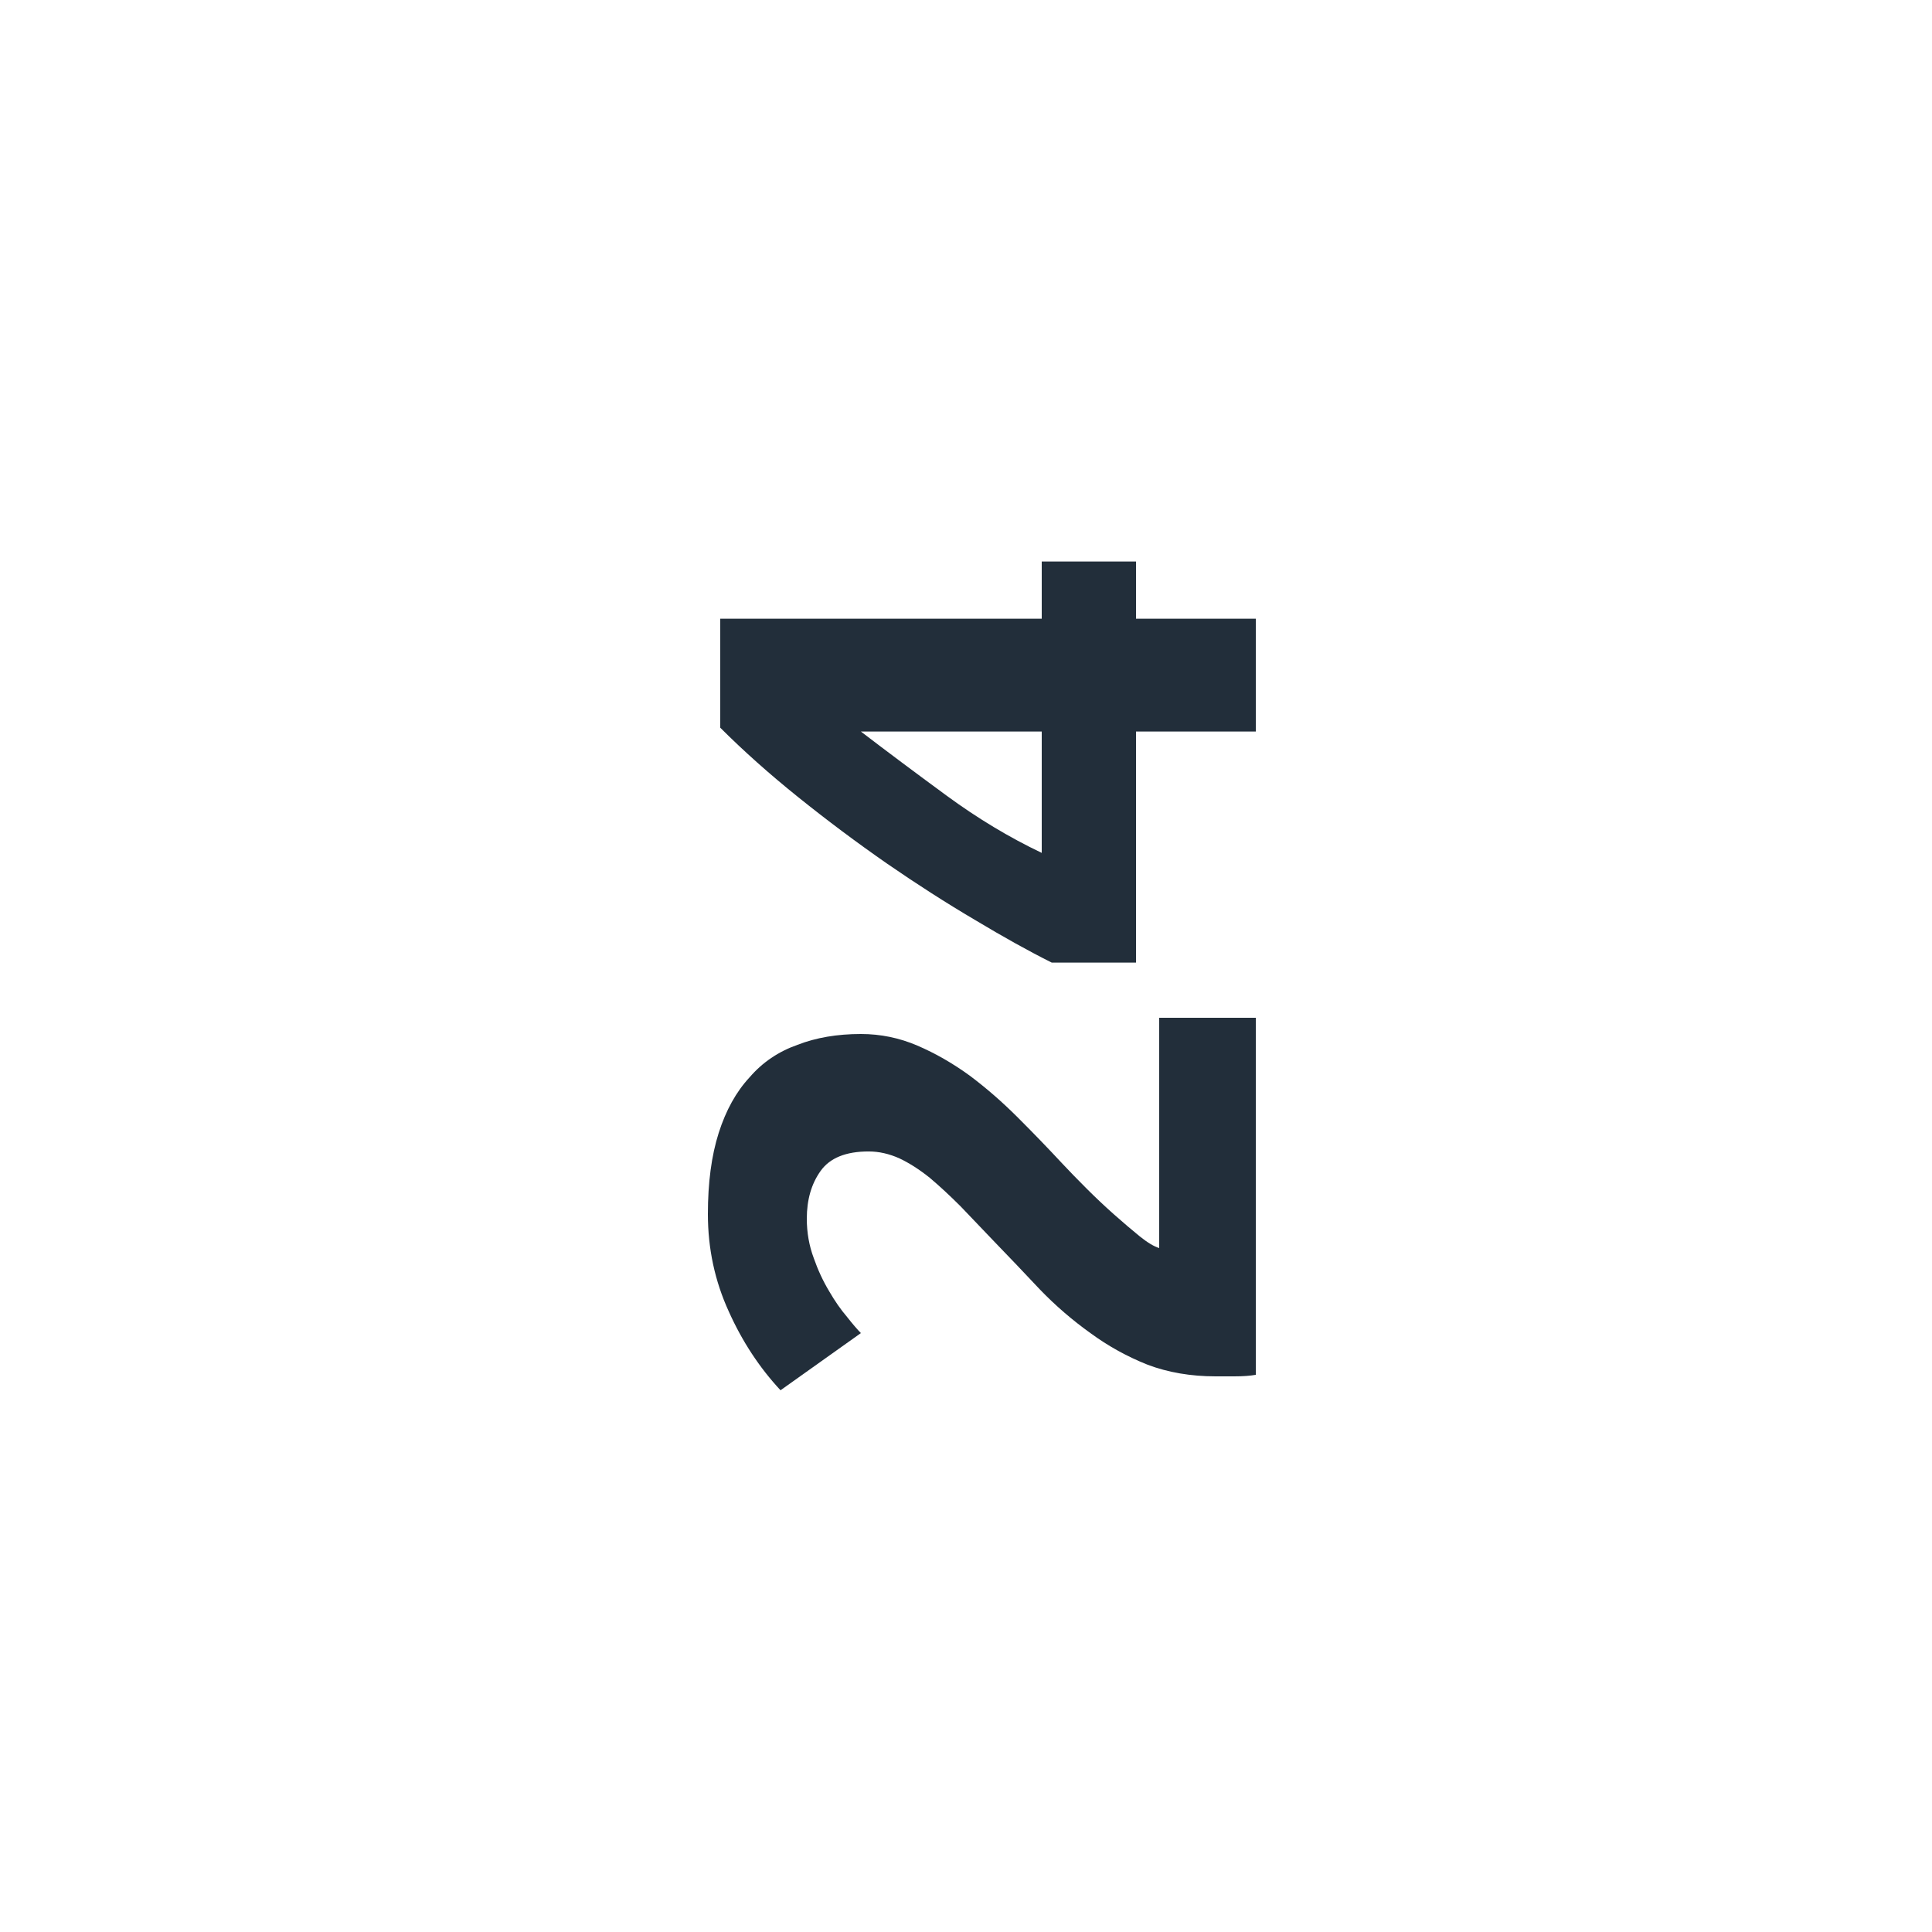 <?xml version="1.0" encoding="UTF-8"?>
<svg xmlns="http://www.w3.org/2000/svg" width="80" height="80" viewBox="0 0 80 80" fill="none">
  <path d="M35.648 42.816C36.459 42.816 37.237 42.975 37.984 43.295C38.731 43.615 39.456 44.032 40.16 44.544C40.843 45.056 41.504 45.632 42.144 46.272C42.784 46.911 43.392 47.541 43.968 48.16C44.267 48.48 44.608 48.831 44.992 49.215C45.355 49.578 45.728 49.93 46.112 50.272C46.496 50.613 46.859 50.922 47.2 51.2C47.52 51.456 47.787 51.615 48 51.679L48 42.144L52 42.144L52 56.928C51.765 56.97 51.467 56.992 51.104 56.992C50.741 56.992 50.485 56.992 50.336 56.992C49.312 56.992 48.373 56.831 47.52 56.511C46.667 56.17 45.877 55.733 45.152 55.2C44.405 54.666 43.712 54.069 43.072 53.407C42.432 52.725 41.792 52.053 41.152 51.392C40.661 50.88 40.203 50.4 39.776 49.952C39.328 49.504 38.901 49.109 38.496 48.767C38.069 48.426 37.653 48.16 37.248 47.968C36.821 47.776 36.395 47.679 35.968 47.679C35.029 47.679 34.368 47.946 33.984 48.48C33.6 49.013 33.408 49.674 33.408 50.464C33.408 51.039 33.504 51.584 33.696 52.096C33.867 52.586 34.08 53.045 34.336 53.471C34.571 53.877 34.816 54.229 35.072 54.528C35.307 54.826 35.499 55.05 35.648 55.2L32.32 57.568C31.445 56.629 30.731 55.541 30.176 54.303C29.6 53.045 29.312 51.701 29.312 50.272C29.312 48.97 29.461 47.85 29.76 46.911C30.059 45.973 30.485 45.205 31.04 44.608C31.573 43.989 32.235 43.541 33.024 43.264C33.792 42.965 34.667 42.816 35.648 42.816Z" fill="#222E3A"></path>
  <path d="M35.648 30.292C36.736 31.124 37.92 32.009 39.2 32.948C40.48 33.887 41.792 34.676 43.136 35.316L43.136 30.292L35.648 30.292ZM29.824 25.62L43.136 25.62L43.136 23.252L47.04 23.252L47.04 25.62L52 25.62L52 30.292L47.04 30.292L47.04 39.86L43.552 39.86C42.613 39.391 41.557 38.804 40.384 38.1C39.189 37.396 37.973 36.617 36.736 35.764C35.477 34.889 34.251 33.972 33.056 33.012C31.861 32.052 30.784 31.092 29.824 30.132L29.824 25.62Z" fill="#222E3A"></path>
</svg>
